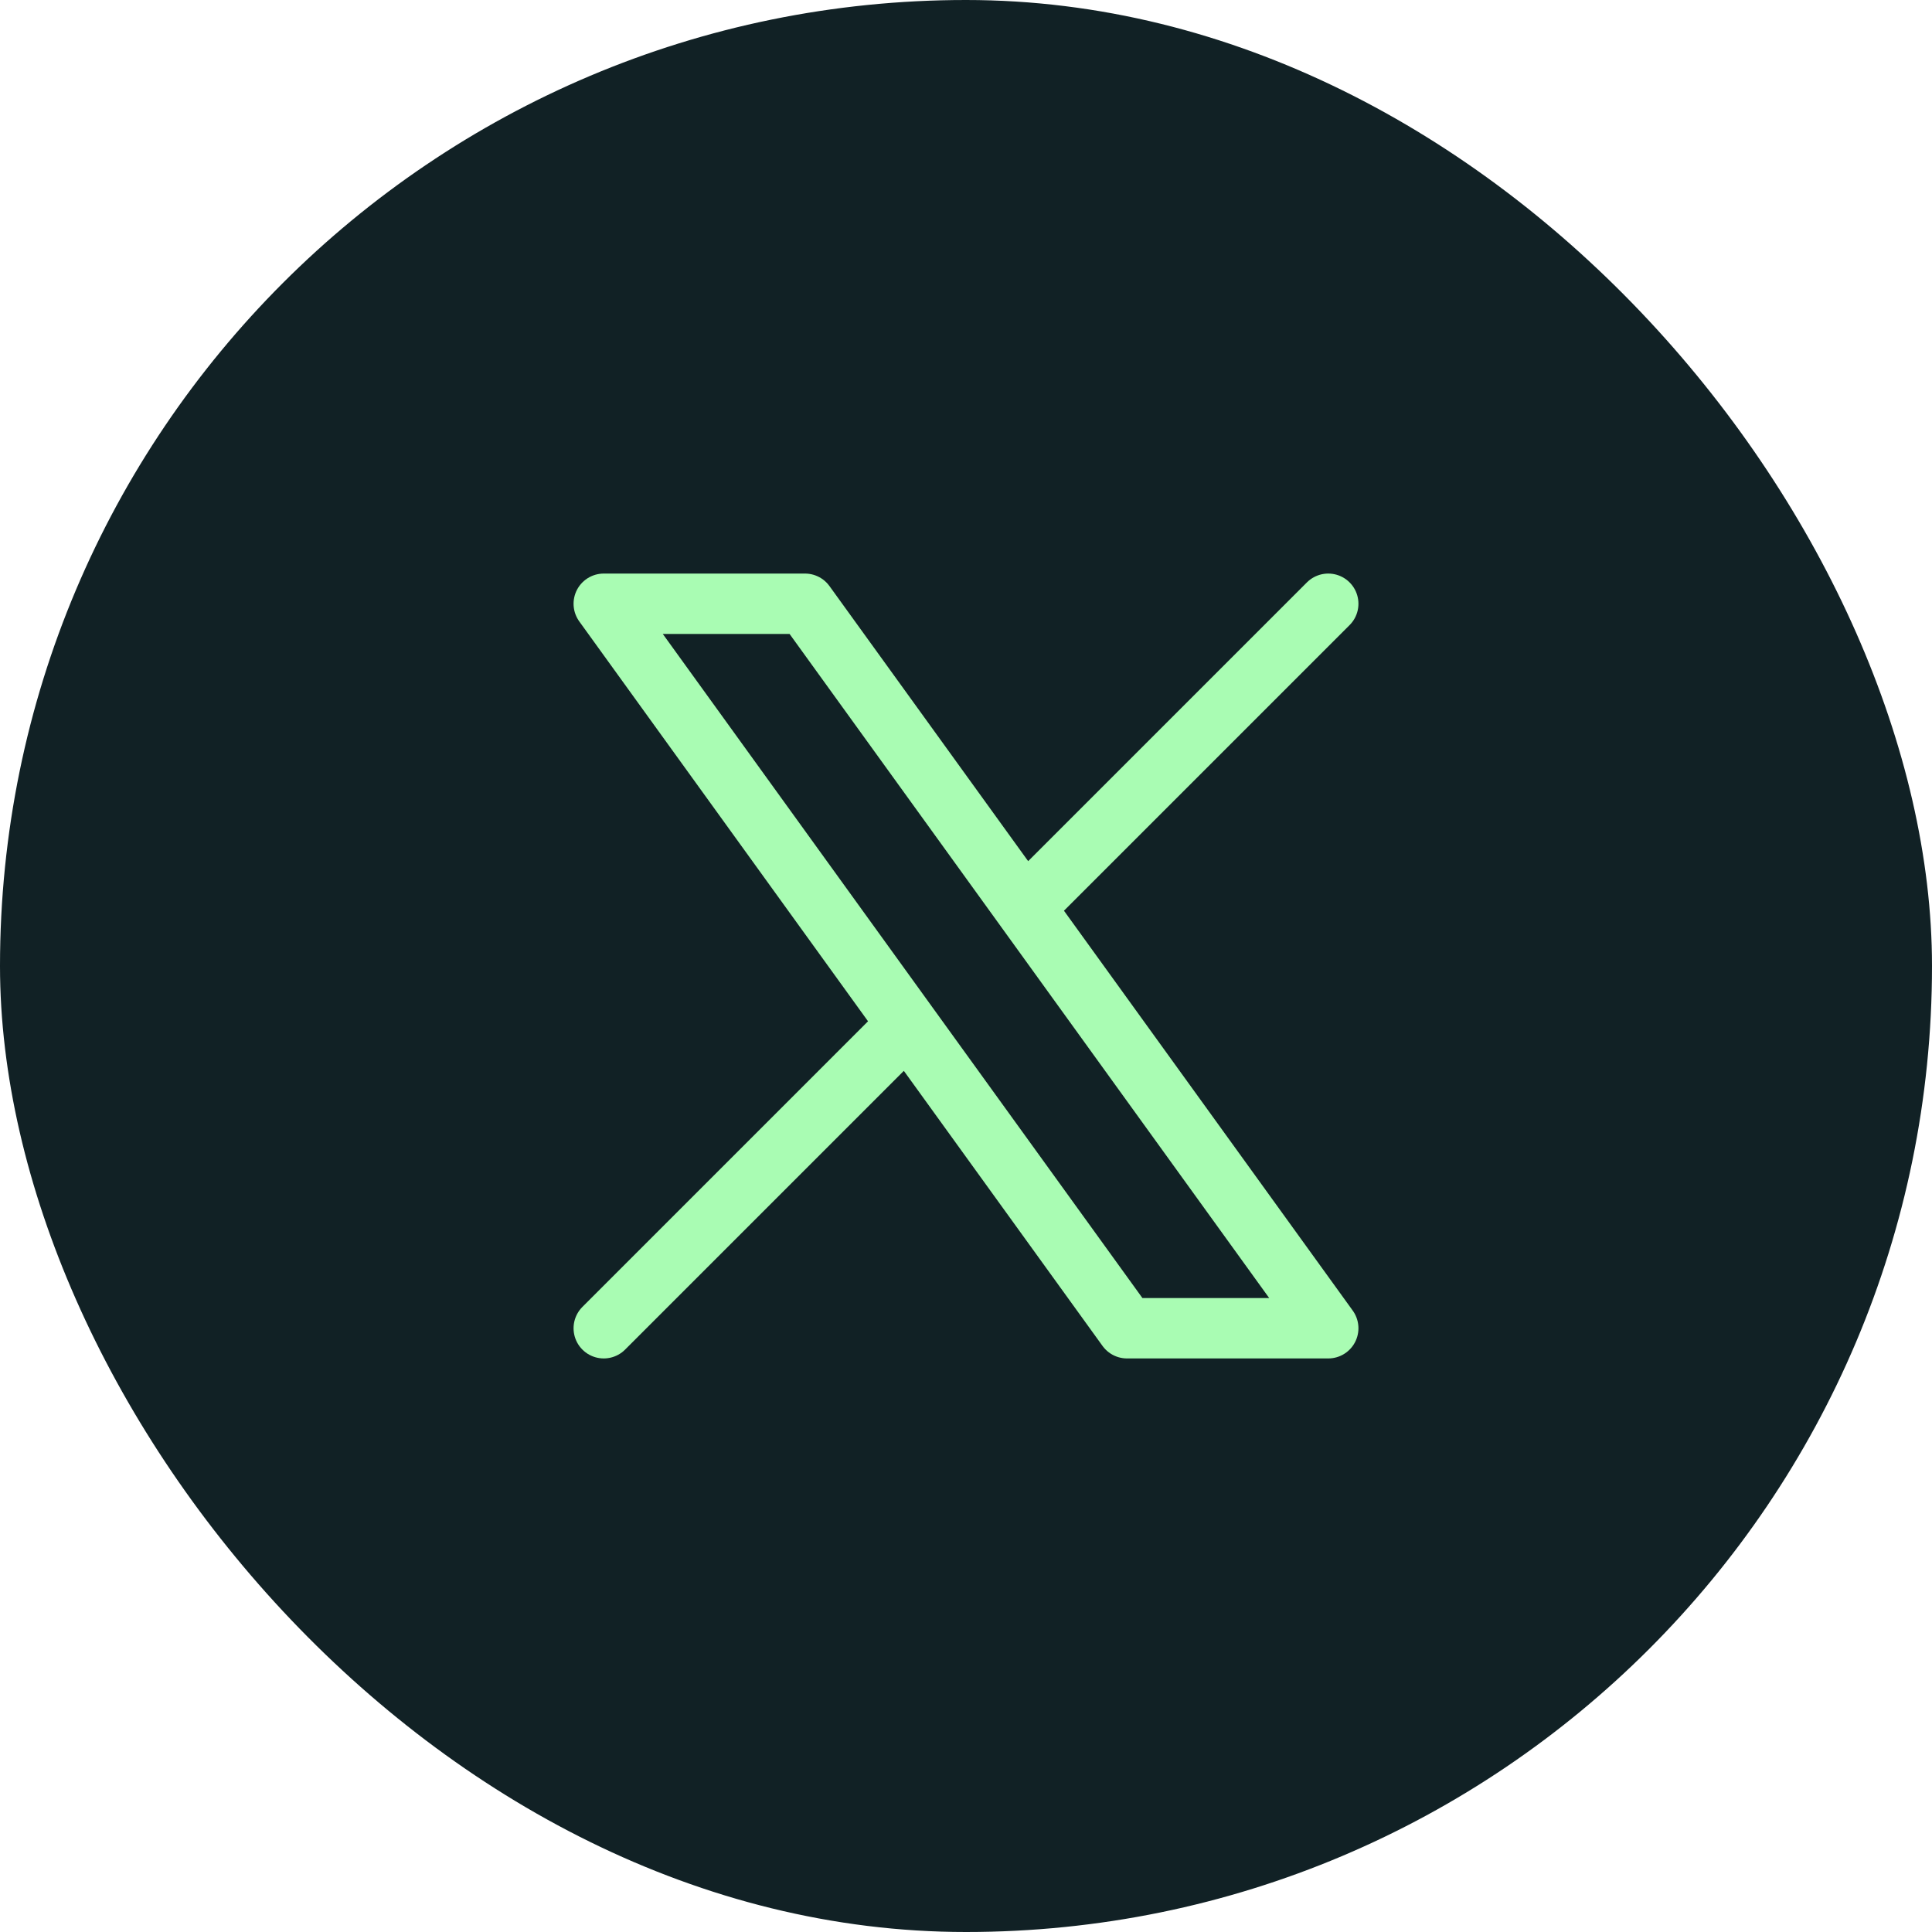 <svg width="48" height="48" viewBox="0 0 48 48" fill="none" xmlns="http://www.w3.org/2000/svg">
<rect width="48" height="48" rx="24" fill="#112125"/>
<path d="M15 33L22.548 25.452M22.548 25.452L15 15H20L25.452 22.548M22.548 25.452L28 33H33L25.452 22.548M33 15L25.452 22.548" stroke="#A9FCB3" stroke-width="1.5" stroke-linecap="round" stroke-linejoin="round"/>
</svg>
